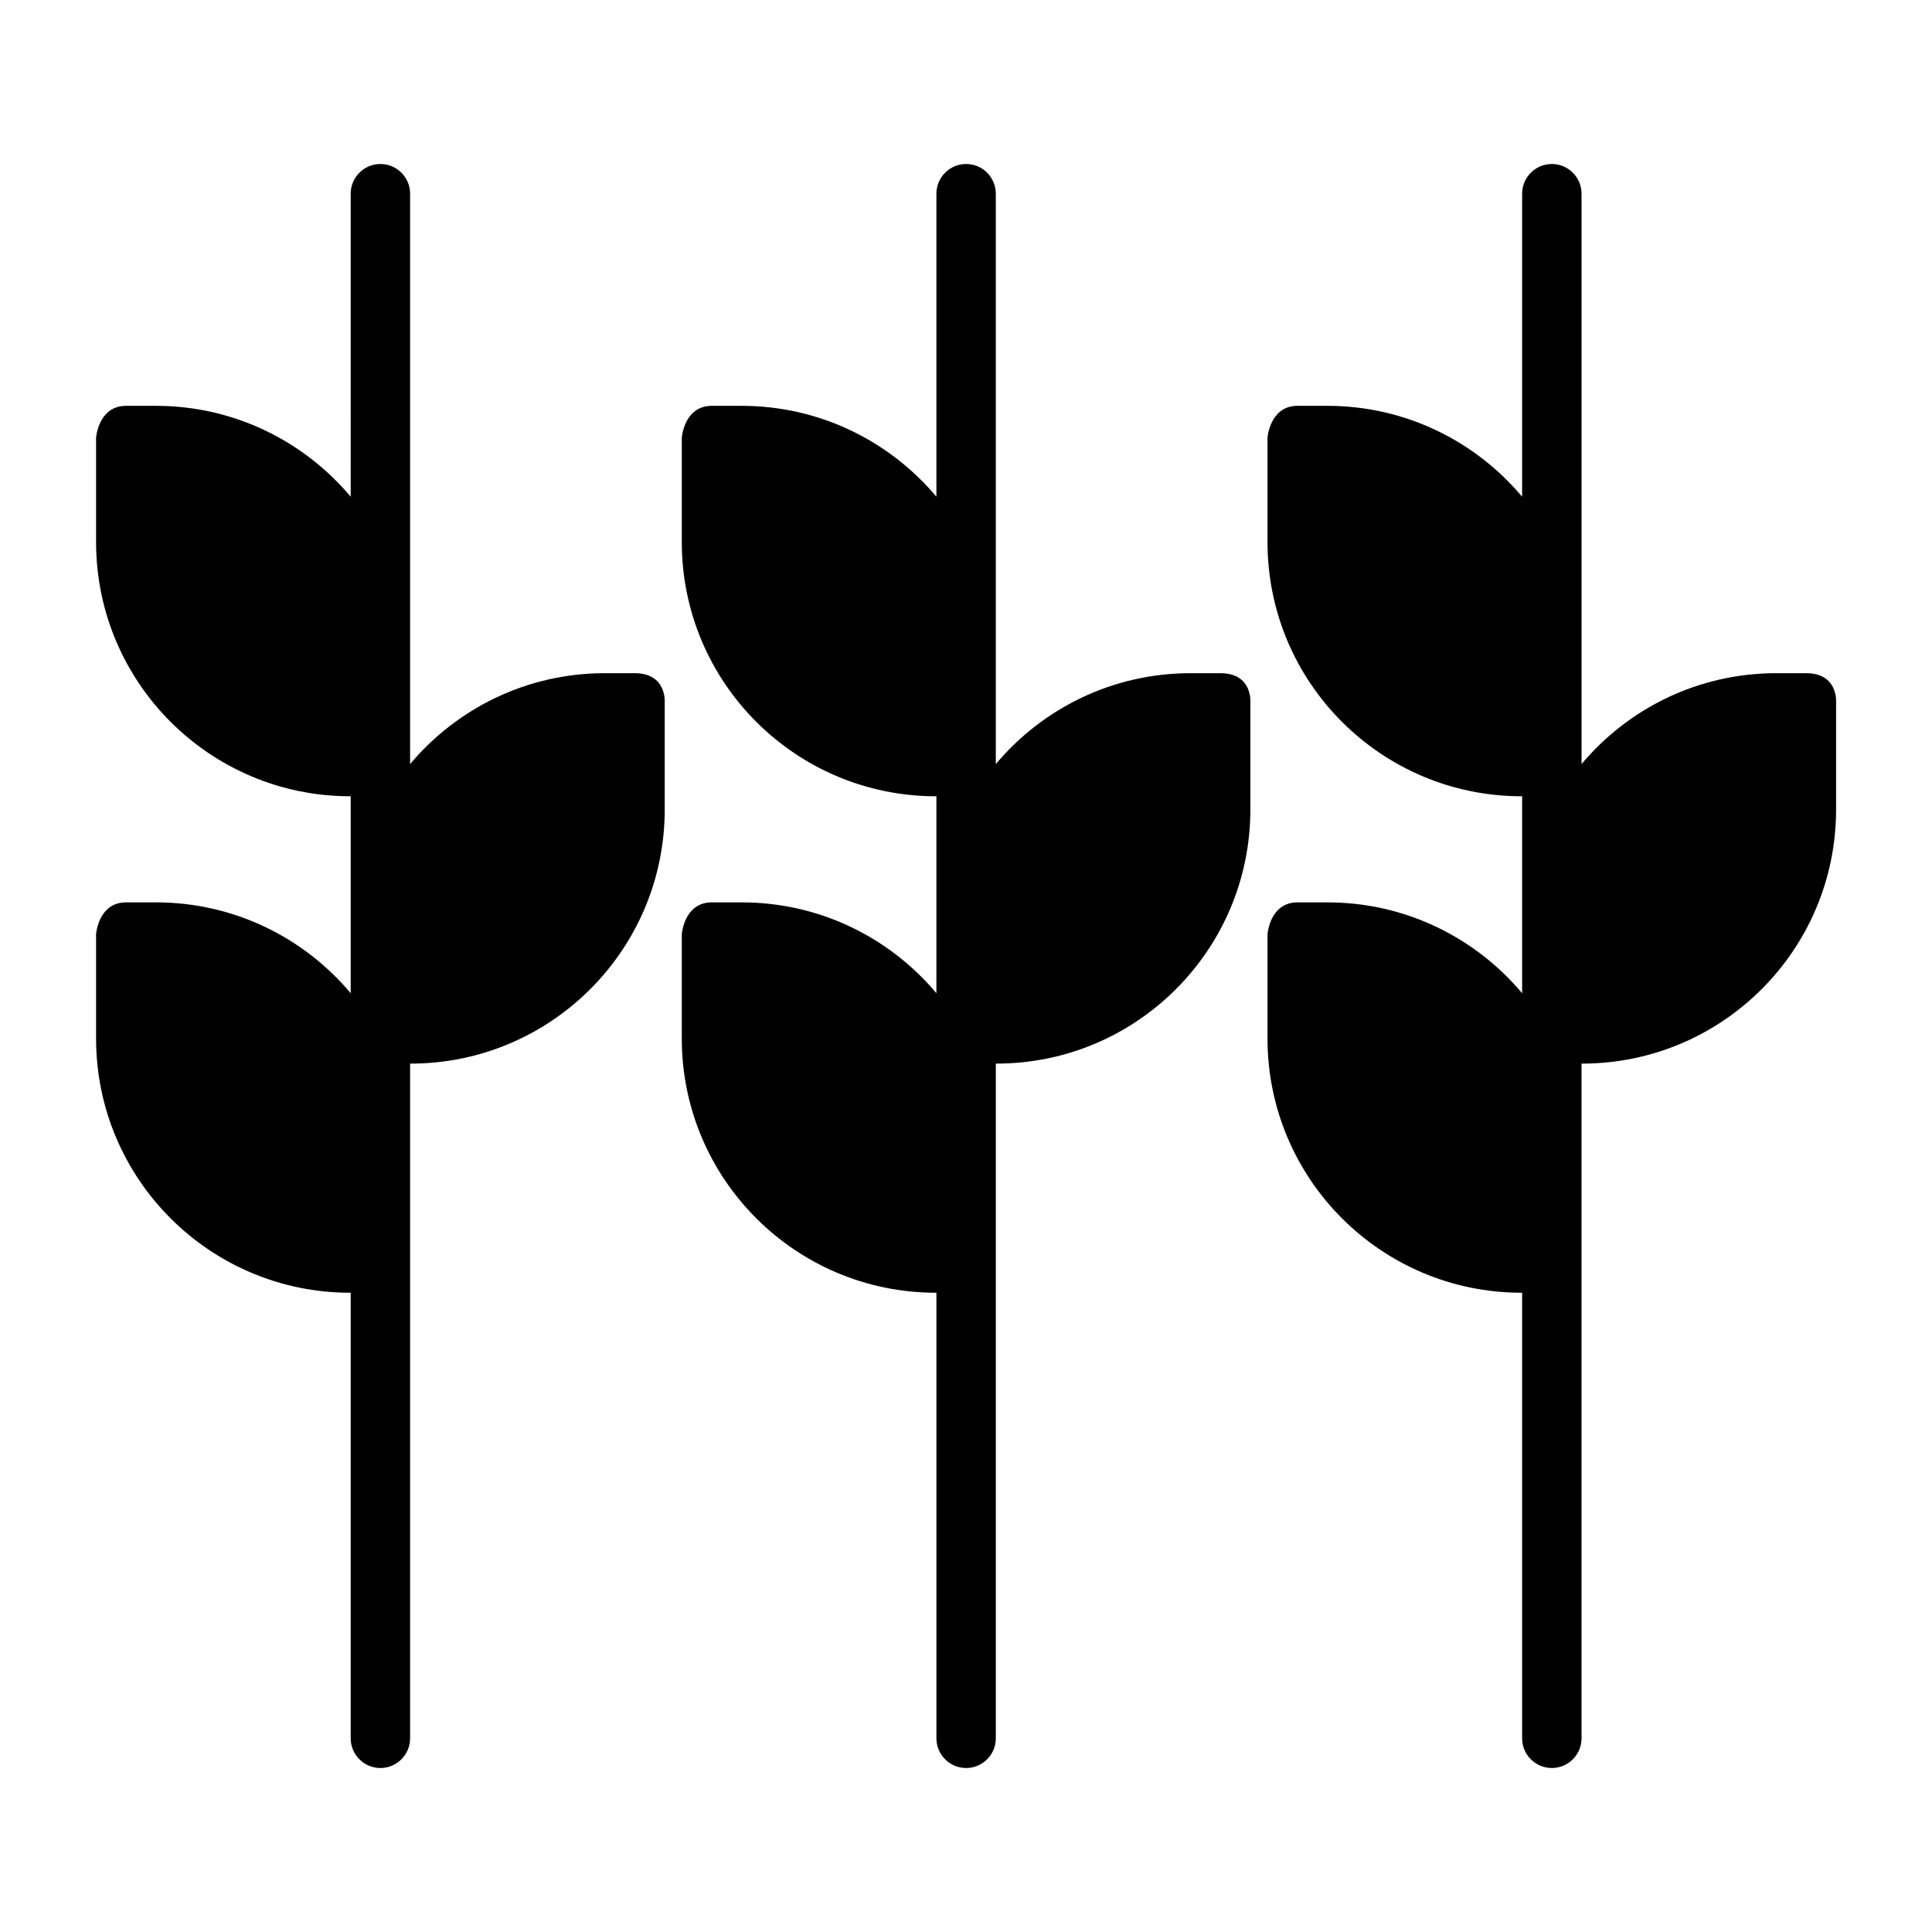 <?xml version="1.0" encoding="UTF-8"?>
<!-- Uploaded to: SVG Repo, www.svgrepo.com, Generator: SVG Repo Mixer Tools -->
<svg fill="#000000" width="800px" height="800px" version="1.1" viewBox="144 144 512 512" xmlns="http://www.w3.org/2000/svg">
 <path d="m392.16 275.64c-12.359-14.719-30.906-24.09-51.625-24.09h-7.887c-6.598 0-7.793 6.738-7.965 8.422v27.68c0 37.203 30.164 67.367 67.367 67.367h0.109v52.191c-12.359-14.719-30.906-24.074-51.625-24.074h-7.887c-6.598 0-7.793 6.723-7.965 8.406v27.68c0 37.203 30.164 67.367 67.367 67.367h0.109v118.08c0 4.344 3.527 7.871 7.871 7.871s7.871-3.527 7.871-7.871v-178.8h0.109c37.203 0 67.352-30.164 67.352-67.367v-28.23s0.707-7.871-7.949-7.871h-7.902c-20.719 0-39.25 9.367-51.609 24.09v-151.16c0-4.344-3.527-7.871-7.871-7.871s-7.871 3.527-7.871 7.871zm155.22 0c-12.359-14.719-30.906-24.09-51.625-24.09h-7.887c-6.598 0-7.793 6.738-7.965 8.422v27.68c0 37.203 30.148 67.367 67.352 67.367h0.125v52.191c-12.359-14.719-30.906-24.074-51.625-24.074h-7.887c-6.598 0-7.793 6.723-7.965 8.406v27.68c0 37.203 30.148 67.367 67.352 67.367h0.125v118.08c0 4.344 3.527 7.871 7.871 7.871s7.871-3.527 7.871-7.871v-178.8h0.109c37.203 0 67.352-30.164 67.352-67.367v-28.23s0.707-7.871-7.949-7.871h-7.902c-20.719 0-39.25 9.367-51.609 24.09v-151.16c0-4.344-3.527-7.871-7.871-7.871s-7.871 3.527-7.871 7.871zm-310.44 0c-12.359-14.719-30.906-24.09-51.625-24.09h-7.887c-6.598 0-7.793 6.738-7.965 8.422v27.68c0 37.203 30.164 67.367 67.367 67.367h0.109v52.191c-12.359-14.719-30.906-24.074-51.625-24.074h-7.887c-6.598 0-7.793 6.723-7.965 8.406v27.68c0 37.203 30.164 67.367 67.367 67.367h0.109v118.08c0 4.344 3.527 7.871 7.871 7.871s7.871-3.527 7.871-7.871v-178.8h0.109c37.203 0 67.367-30.164 67.367-67.367v-28.23s0.691-7.871-7.965-7.871h-7.902c-20.719 0-39.25 9.367-51.609 24.09v-151.16c0-4.344-3.527-7.871-7.871-7.871s-7.871 3.527-7.871 7.871zm242.96 115.37v0.348l-0.031 0.57v0.016l0.016-0.172v-0.125l0.016-0.078zm-310.44 0v0.633l-0.031 0.285v0.016h0.016v-0.172l0.016-0.125zm155.22 0v0.348l-0.031 0.57v0.016l0.016-0.172v-0.125l0.016-0.078zm155.22-131.59v0.363l-0.031 0.57v0.016l0.016-0.172v-0.125l0.016-0.078zm-155.22 0v0.363l-0.031 0.57v0.016l0.016-0.172v-0.125l0.016-0.078zm-155.22 0v0.648l-0.031 0.285v0.016h0.016v-0.172l0.016-0.125z" fill-rule="evenodd"/>
</svg>